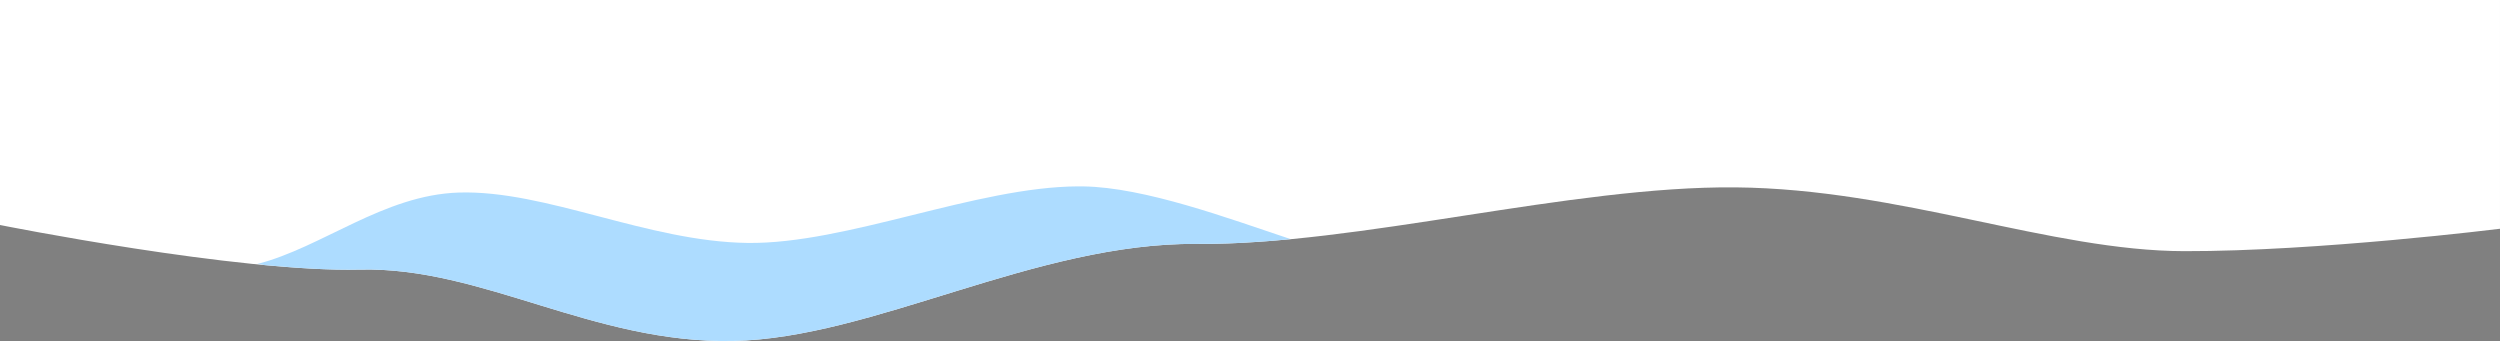 <?xml version="1.0" encoding="UTF-8" standalone="no"?>
<svg
   xmlns:dc="http://purl.org/dc/elements/1.1/"
   xmlns:cc="http://creativecommons.org/ns#"
   xmlns:rdf="http://www.w3.org/1999/02/22-rdf-syntax-ns#"
   xmlns:svg="http://www.w3.org/2000/svg"
   xmlns="http://www.w3.org/2000/svg"
   xmlns:sodipodi="http://sodipodi.sourceforge.net/DTD/sodipodi-0.dtd"
   xmlns:inkscape="http://www.inkscape.org/namespaces/inkscape"
   inkscape:version="1.0beta2 (2b71d25, 2019-12-03)"
   sodipodi:docname="header_bg.svg"
   width="529.167mm"
   height="72.184mm"
   viewBox="0 0 529.167 72.184"
   version="1.1"
   id="svg1570">
  <rect x="0" y="0" width="529.167" height="72.184" fill="#808080" stroke="none"/>
  <sodipodi:namedview
     inkscape:bbox-nodes="true"
     fit-margin-bottom="0"
     fit-margin-right="0"
     fit-margin-left="0"
     fit-margin-top="0"
     inkscape:object-paths="true"
     inkscape:snap-global="true"
     inkscape:bbox-paths="true"
     inkscape:snap-bbox-edge-midpoints="true"
     inkscape:snap-bbox="true"
     inkscape:snap-intersection-paths="true"
     inkscape:snap-midpoints="false"
     inkscape:current-layer="svg1570"
     inkscape:window-maximized="0"
     inkscape:window-y="0"
     inkscape:window-x="0"
     inkscape:cy="-140.98859"
     inkscape:cx="546.02666"
     inkscape:zoom="0.64435482"
     showgrid="false"
     id="namedview894"
     inkscape:window-height="1080"
     inkscape:window-width="1920"
     inkscape:pageshadow="2"
     inkscape:pageopacity="0"
     guidetolerance="10"
     gridtolerance="10"
     objecttolerance="10"
     borderopacity="1"
     inkscape:document-rotation="0"
     bordercolor="#666666"
     pagecolor="#ffffff">
    <inkscape:grid
       originy="-21.167"
       originx="0"
       id="grid1317"
       type="xygrid" />
  </sodipodi:namedview>
  <defs
     id="defs1564" />
  <rect
     ry="0.467"
     rx="0.467"
     y="269.184"
     x="-15.098"
     height="816.811"
     width="529.167"
     id="rect907"
     style="opacity:1;fill:#1e7ccd;fill-opacity:1;stroke-width:2.985;stroke-linecap:round;stroke-linejoin:round;paint-order:stroke markers fill" />
  <g
     transform="matrix(1.407,0,0,1.407,-58.914,120.899)"
     id="layer1">
    <path
       inkscape:connector-curvature="0"
       id="path1288"
       style="fill:#618fac;fill-opacity:1;stroke:none;stroke-width:0.149;stroke-linecap:round;stroke-linejoin:round;stroke-miterlimit:4;stroke-dasharray:none;stroke-opacity:1;paint-order:stroke markers fill"
       d="m 83.523,140.767 v 0 c -0.199,0 -0.396,0.01 -0.591,0.023 a 7.764,7.764 0 0 1 0.591,-0.023 z m -0.599,0.023 c -0.026,0 -0.053,0 -0.079,0.01 a 7.764,7.764 0 0 1 0.079,-0.01 z m -0.12,0.01 c -0.01,0 -0.019,0 -0.028,0 a 7.764,7.764 0 0 1 0.028,0 z m -2.23,0.549 c -0.02,0.01 -0.04,0.017 -0.059,0.025 a 7.764,7.764 0 0 1 0.059,-0.025 z m -0.066,0.027 c -2.778,1.175 -4.733,3.922 -4.747,7.121 v 0 c 0,0.01 0,0.02 0,0.03 a 7.764,7.764 0 0 1 4.749,-7.155 z m 6.307,0.123 a 7.764,7.764 0 0 1 0.071,0.034 c -0.024,-0.012 -0.047,-0.023 -0.071,-0.034 z m 0.071,0.034 a 7.764,7.764 0 0 1 3.673,3.717 c -0.759,-1.622 -2.062,-2.939 -3.673,-3.717 z m -3.364,0.205 c 3.758,0 6.793,3.035 6.793,6.793 0,0.87 -0.163,1.7 -0.459,2.464 -0.334,-0.182 -0.821,-0.404 -1.426,-0.557 -0.013,-0.254 -0.079,-0.665 -0.286,-1.488 -0.192,-0.762 -0.299,-2.077 -0.854,-3.228 -0.558,-1.156 -1.659,-2.138 -3.607,-2.138 v 0 a 0.084,0.084 0 0 0 -0.01,0 c -1.945,0 -3.044,0.984 -3.601,2.138 -0.555,1.151 -0.663,2.466 -0.854,3.228 -0.358,1.425 0.057,2.701 0.261,3.215 -0.209,-0.025 -0.41,-0.057 -0.594,-0.101 -0.719,-0.169 -1.231,-0.44 -1.498,-0.605 -0.423,-0.886 -0.66,-1.879 -0.66,-2.929 0,-3.758 3.035,-6.793 6.793,-6.793 z m 7.04,3.519 a 7.764,7.764 0 0 1 0.029,0.063 c -0.01,-0.021 -0.019,-0.042 -0.029,-0.063 z m -7.04,2.096 c 0.71,0 1.269,0.434 1.269,0.434 a 0.169,0.169 0 0 1 0.033,0.236 0.169,0.169 0 0 1 -0.236,0.032 c 0,0 -0.496,-0.365 -1.065,-0.365 -0.57,0 -1.087,0.367 -1.087,0.367 a 0.169,0.169 0 0 1 -0.236,-0.037 0.169,0.169 0 0 1 0.037,-0.236 c 0,0 0.576,-0.432 1.286,-0.432 z m 3.105,0.306 a 0.355,0.355 0 0 1 0.353,0.355 0.355,0.355 0 0 1 -0.355,0.355 0.355,0.355 0 0 1 -0.355,-0.355 0.355,0.355 0 0 1 0.355,-0.355 z m -6.016,0 a 0.355,0.355 0 0 1 0.353,0.355 0.355,0.355 0 0 1 -0.355,0.355 0.355,0.355 0 0 1 -0.351,-0.303 0.277,0.273 0 0 1 -0.013,-0.083 0.277,0.273 0 0 1 0.112,-0.219 0.355,0.355 0 0 1 0.253,-0.105 z m 10.666,0.502 a 7.764,7.764 0 0 1 0,0.048 c 0,-0.016 0,-0.032 0,-0.048 z m 0,0.083 a 7.764,7.764 0 0 1 0,0.077 c 0,-0.026 0,-0.051 0,-0.077 z m 0,0.096 a 7.764,7.764 0 0 1 0,0.09 c 0,-0.03 0,-0.06 0,-0.09 z m 0,0.091 a 7.764,7.764 0 0 1 0,0.1 c 0,-0.034 0,-0.067 0,-0.1 z m -7.774,0.059 v 0 c 0.351,0 0.633,0.116 0.867,0.226 0.233,0.109 0.421,0.211 0.583,0.234 0.165,0.024 0.266,-0.018 0.335,-0.062 0.068,-0.044 0.091,-0.082 0.091,-0.082 a 0.169,0.169 0 0 1 0.233,-0.05 0.169,0.169 0 0 1 0.05,0.233 c 0,0 -0.067,0.102 -0.192,0.182 -0.124,0.08 -0.32,0.148 -0.566,0.112 -0.057,-0.01 -0.111,-0.021 -0.164,-0.037 -0.137,0.095 -0.628,0.406 -1.23,0.406 -0.605,0 -1.112,-0.313 -1.248,-0.406 -0.053,0.016 -0.108,0.029 -0.164,0.037 -0.246,0.036 -0.441,-0.032 -0.566,-0.112 -0.124,-0.08 -0.192,-0.182 -0.192,-0.182 a 0.169,0.169 0 0 1 0.05,-0.233 0.169,0.169 0 0 1 0.233,0.05 c 0,0 0.023,0.038 0.091,0.082 0.068,0.044 0.169,0.086 0.335,0.062 0.161,-0.023 0.349,-0.125 0.583,-0.234 0.233,-0.109 0.515,-0.221 0.867,-0.226 z m 7.774,0.041 a 7.764,7.764 0 0 1 0,0.098 c 0,-0.033 0,-0.065 0,-0.098 z m -15.528,0 c 0,0.013 0,0.026 0,0.038 v 0.01 c 0.019,3.089 1.847,5.755 4.478,6.988 a 7.764,7.764 0 0 1 -4.479,-7.035 z m 15.528,0.101 a 7.764,7.764 0 0 1 0,0.09 c 0,-0.03 0,-0.06 0,-0.09 z m 0,0.105 a 7.764,7.764 0 0 1 0,0.078 c 0,-0.026 0,-0.052 0,-0.078 z m -7.771,0.089 c -0.282,0 -0.507,0.091 -0.726,0.194 -0.042,0.02 -0.083,0.04 -0.124,0.06 0.204,0.105 0.522,0.234 0.86,0.234 0.337,0 0.646,-0.128 0.845,-0.232 -0.043,-0.021 -0.085,-0.042 -0.128,-0.062 -0.218,-0.102 -0.444,-0.19 -0.726,-0.194 z m 7.768,0.02 a 7.764,7.764 0 0 1 0,0.055 c 0,-0.018 0,-0.037 0,-0.055 z m -4.398,2.203 c 0.472,0 0.898,0.056 1.273,0.144 0.614,0.144 1.078,0.363 1.367,0.527 -1.141,2.145 -3.397,3.602 -6.001,3.602 -2.193,0 -4.139,-1.034 -5.38,-2.641 0.174,0.059 0.361,0.115 0.561,0.162 1.254,0.294 3.025,0.282 5.018,-0.868 1.194,-0.689 2.26,-0.921 3.161,-0.927 z m 3.705,0.703 a 7.764,7.764 0 0 1 -0.017,0.037 c 0.01,-0.012 0.012,-0.025 0.017,-0.037 z m -0.032,0.068 a 7.764,7.764 0 0 1 -3.669,3.708 c 1.608,-0.776 2.91,-2.09 3.669,-3.708 z m -3.669,3.708 a 7.764,7.764 0 0 1 -0.066,0.031 c 0.022,-0.01 0.044,-0.021 0.066,-0.031 z" />
    <g
       style="fill:#353535;fill-opacity:1"
       id="g1316"
       transform="matrix(0.043,0,0,0.043,157.983,120.402)">
      <path
         inkscape:connector-curvature="0"
         d="m -1497.15,637.936 c -3.798,-1.194 0.326,-14.651 4.015,-13.565 19.209,5.752 28.867,5.101 36.572,2.713 6.62,-2.062 9.767,-6.294 9.876,-14.217 0,-5.86 -3.69,-11.503 -13.891,-12.372 -2.496,-0.217 -9.55,-0.76 -12.155,-0.76 -1.953,0 -7.705,-0.217 -13.131,-3.039 -6.077,-3.039 -11.395,-9.984 -11.504,-20.294 0.109,-10.418 5.318,-17.581 12.372,-21.596 6.511,-3.907 14.434,-5.101 20.945,-5.101 11.72,0.109 20.077,1.953 27.239,4.992 3.581,1.519 -2.062,14.434 -5.643,12.914 -5.535,-2.388 -12.046,-3.69 -21.596,-3.907 -4.992,0.109 -10.201,1.085 -13.782,3.147 -3.147,1.845 -5.318,4.558 -5.318,9.55 0,4.449 1.845,6.837 3.69,7.814 2.496,1.194 5.535,1.411 6.837,1.411 3.256,0 10.744,0.543 13.24,0.76 17.798,1.628 26.914,13.674 26.805,26.48 0,13.565 -6.729,23.658 -19.751,27.673 -11.938,3.69 -24.96,3.256 -44.82,-2.605 z"
         style="font-style:normal;font-variant:normal;font-weight:normal;font-stretch:normal;font-size:38.1px;line-height:1.25;font-family:Rodina;-inkscape-font-specification:Rodina;letter-spacing:1.331px;word-spacing:1.117px;fill:#353535;fill-opacity:1;stroke:none;stroke-width:4.013;stroke-miterlimit:4;stroke-dasharray:none;stroke-opacity:1"
         id="path14" />
      <path
         inkscape:connector-curvature="0"
         d="m -1416.043,571.737 c 0,-1.628 14.216,-1.628 14.216,0 v 39.719 c 0,9.767 7.814,17.581 17.581,17.581 h 2.496 c 4.883,0 9.333,-2.062 12.589,-5.318 v -51.983 c 0.109,-1.628 14.216,-1.628 14.216,0 v 69.889 c 0,1.736 -14.108,1.736 -14.108,0 v -0.977 c -4.015,1.736 -8.248,2.605 -12.697,2.605 h -2.496 c -17.581,0 -31.797,-14.217 -31.797,-31.797 z"
         style="font-style:normal;font-variant:normal;font-weight:normal;font-stretch:normal;font-size:38.1px;line-height:1.25;font-family:Rodina;-inkscape-font-specification:Rodina;letter-spacing:1.331px;word-spacing:1.117px;fill:#353535;fill-opacity:1;stroke:none;stroke-width:4.013;stroke-miterlimit:4;stroke-dasharray:none;stroke-opacity:1"
         id="path16" />
      <path
         inkscape:connector-curvature="0"
         d="m -1335.323,576.187 c 9.659,-3.69 16.061,-5.643 29.301,-5.643 17.581,0 31.797,14.217 31.797,31.797 v 38.96 c 0,2.17 -14.216,2.17 -14.216,0 v -38.96 c 0,-9.659 -7.814,-17.581 -17.581,-17.581 h -2.496 c -5.426,0.326 -8.573,1.411 -12.589,2.93 v 53.61 c 0,2.17 -14.216,2.17 -14.216,0 z"
         style="font-style:normal;font-variant:normal;font-weight:normal;font-stretch:normal;font-size:38.1px;line-height:1.25;font-family:Rodina;-inkscape-font-specification:Rodina;letter-spacing:1.331px;word-spacing:1.117px;fill:#353535;fill-opacity:1;stroke:none;stroke-width:4.013;stroke-miterlimit:4;stroke-dasharray:none;stroke-opacity:1"
         id="path18" />
      <path
         inkscape:connector-curvature="0"
         d="m -1210.575,640.324 c -3.907,1.628 -8.139,2.605 -12.589,2.605 h -2.604 c -17.689,0 -32.014,-14.325 -32.014,-31.797 v -8.79 c 0,-17.581 14.325,-31.797 32.014,-31.797 13.348,0 19.86,1.953 29.518,5.643 v 65.114 c 0,2.17 -14.325,2.17 -14.325,0 z m 0,-52.634 c -4.015,-1.519 -7.162,-2.605 -12.589,-2.93 h -2.604 c -9.767,0 -17.689,7.922 -17.689,17.581 v 8.79 c 0,9.659 7.922,17.581 17.689,17.581 h 2.604 c 4.884,0 9.442,-2.062 12.589,-5.318 z"
         style="font-style:normal;font-variant:normal;font-weight:normal;font-stretch:normal;font-size:38.1px;line-height:1.25;font-family:Rodina;-inkscape-font-specification:Rodina;letter-spacing:1.331px;word-spacing:1.117px;fill:#353535;fill-opacity:1;stroke:none;stroke-width:4.013;stroke-miterlimit:4;stroke-dasharray:none;stroke-opacity:1"
         id="path20" />
      <path
         inkscape:connector-curvature="0"
         d="m -1176.427,576.187 c 9.659,-3.798 16.061,-5.643 29.301,-5.643 6.077,0 11.178,1.628 15.193,4.667 8.248,-3.147 14.759,-4.667 26.805,-4.667 17.472,0 26.697,14.217 26.697,31.797 v 38.96 c 0,2.17 -14.216,2.17 -14.216,0 v -38.96 c 0,-9.767 -2.822,-17.581 -12.48,-17.581 h -2.604 c -5.426,0.217 -8.573,1.411 -12.589,2.93 v 53.61 c 0,2.17 -14.216,2.17 -14.216,0 v -38.96 c 0,-9.767 -2.822,-17.581 -12.589,-17.581 h -2.496 c -5.426,0.217 -8.573,1.411 -12.589,2.93 v 53.61 c 0,2.17 -14.217,2.17 -14.217,0 z"
         style="font-style:normal;font-variant:normal;font-weight:normal;font-stretch:normal;font-size:38.1px;line-height:1.25;font-family:Rodina;-inkscape-font-specification:Rodina;letter-spacing:1.331px;word-spacing:1.117px;fill:#353535;fill-opacity:1;stroke:none;stroke-width:4.013;stroke-miterlimit:4;stroke-dasharray:none;stroke-opacity:1"
         id="path22" />
      <path
         inkscape:connector-curvature="0"
         d="m -1030.208,642.928 c -17.038,-0.109 -31.797,-13.999 -31.797,-31.797 v -8.79 c 0,-17.581 14.216,-31.797 31.797,-31.797 h 0.543 c 17.581,0 31.797,14.217 31.797,31.797 v 3.473 c 0,3.581 -0.76,7.488 -2.93,7.488 h -46.882 c 1.194,8.682 8.79,15.41 17.472,15.41 h 2.713 c 7.054,0 12.589,-4.449 15.085,-8.682 1.953,-3.364 14.216,3.69 12.263,7.163 -4.449,7.705 -14.217,15.736 -27.456,15.736 z m 0,-58.168 c -9.008,0 -16.495,6.837 -17.472,15.627 h 35.487 c -0.977,-8.79 -8.465,-15.627 -17.472,-15.627 z"
         style="font-style:normal;font-variant:normal;font-weight:normal;font-stretch:normal;font-size:38.1px;line-height:1.25;font-family:Rodina;-inkscape-font-specification:Rodina;letter-spacing:1.331px;word-spacing:1.117px;fill:#353535;fill-opacity:1;stroke:none;stroke-width:4.013;stroke-miterlimit:4;stroke-dasharray:none;stroke-opacity:1"
         id="path24" />
      <path
         inkscape:connector-curvature="0"
         d="m -981.286,576.295 c 18.774,-8.465 35.27,-5.101 35.596,-5.101 3.581,0.868 -0.543,14.325 -3.039,13.891 -0.977,-0.217 -2.17,-0.326 -3.256,-0.326 h -2.496 c -5.426,0.326 -8.682,1.411 -12.589,2.93 v 53.61 c 0,2.17 -14.216,2.17 -14.216,0 z"
         style="font-style:normal;font-variant:normal;font-weight:normal;font-stretch:normal;font-size:38.1px;line-height:1.25;font-family:Rodina;-inkscape-font-specification:Rodina;letter-spacing:1.331px;word-spacing:1.117px;fill:#353535;fill-opacity:1;stroke:none;stroke-width:4.013;stroke-miterlimit:4;stroke-dasharray:none;stroke-opacity:1"
         id="path26" />
      <path
         inkscape:connector-curvature="0"
         d="m -922.664,551.878 c 0,-4.992 4.015,-8.899 8.899,-8.899 h 0.977 c 4.884,0 8.899,3.907 8.899,8.899 v 3.147 c 0,4.992 -4.015,9.007 -8.899,9.007 h -0.977 c -4.884,0 -8.899,-4.015 -8.899,-9.007 z m 2.279,19.86 c 0,-1.628 14.217,-1.628 14.217,0 v 69.997 c 0,1.628 -14.217,1.628 -14.217,0 z"
         style="font-style:normal;font-variant:normal;font-weight:normal;font-stretch:normal;font-size:38.1px;line-height:1.25;font-family:Rodina;-inkscape-font-specification:Rodina;letter-spacing:1.331px;word-spacing:1.117px;fill:#353535;fill-opacity:1;stroke:none;stroke-width:4.013;stroke-miterlimit:4;stroke-dasharray:none;stroke-opacity:1"
         id="path28" />
      <path
         inkscape:connector-curvature="0"
         d="m -876.373,551.878 c 0,-4.992 4.015,-8.899 8.899,-8.899 h 0.977 c 4.884,0 8.899,3.907 8.899,8.899 v 3.147 c 0,4.992 -4.015,9.007 -8.899,9.007 h -0.977 c -4.884,0 -8.899,-4.015 -8.899,-9.007 z m 2.279,19.86 c 0,-1.628 14.217,-1.628 14.217,0 v 69.997 c 0,1.628 -14.217,1.628 -14.217,0 z"
         style="font-style:normal;font-variant:normal;font-weight:normal;font-stretch:normal;font-size:38.1px;line-height:1.25;font-family:Rodina;-inkscape-font-specification:Rodina;letter-spacing:1.331px;word-spacing:1.117px;fill:#353535;fill-opacity:1;stroke:none;stroke-width:4.013;stroke-miterlimit:4;stroke-dasharray:none;stroke-opacity:1"
         id="path30" />
      <g
         transform="matrix(4.273,0,0,4.273,-1480.855,181.505)"
         id="g84"
         style="fill:#353535;fill-opacity:1;stroke:none;stroke-width:0.939;stroke-miterlimit:4;stroke-dasharray:none;stroke-opacity:1">
        <path
           inkscape:connector-curvature="0"
           id="path32"
           style="font-style:normal;font-variant:normal;font-weight:normal;font-stretch:normal;font-size:38.1px;line-height:1.25;font-family:Rodina;-inkscape-font-specification:Rodina;letter-spacing:1.331px;word-spacing:1.117px;fill:#353535;fill-opacity:1;stroke:none;stroke-width:0.939;stroke-miterlimit:4;stroke-dasharray:none;stroke-opacity:1"
           d="m 6.805,132.982 -2.921,11.049 c -0.076,0.254 -1.118,0.381 -2.032,0.356 -0.813,0 -1.676,-0.127 -1.753,-0.356 L -4.168,127.826 c 0,-0.508 3.302,-0.508 3.302,0 l 2.87,10.82 2.87,-10.82 c 0,-0.279 1.016,-0.406 1.93,-0.381 0.914,-0.025 1.956,0.102 1.956,0.381 l 2.845,10.82 2.87,-10.82 c 0,-0.508 3.302,-0.508 3.302,0 l -4.267,16.205 c -0.051,0.229 -0.914,0.356 -1.753,0.356 -0.889,0.025 -1.956,-0.102 -2.032,-0.356 z" />
        <path
           inkscape:connector-curvature="0"
           id="path34"
           style="font-style:normal;font-variant:normal;font-weight:normal;font-stretch:normal;font-size:38.1px;line-height:1.25;font-family:Rodina;-inkscape-font-specification:Rodina;letter-spacing:1.331px;word-spacing:1.117px;fill:#353535;fill-opacity:1;stroke:none;stroke-width:0.939;stroke-miterlimit:4;stroke-dasharray:none;stroke-opacity:1"
           d="m 27.823,144.387 c -3.988,-0.025 -7.442,-3.277 -7.442,-7.442 v -2.057 c 0,-4.115 3.327,-7.442 7.442,-7.442 h 0.127 c 4.115,0 7.442,3.327 7.442,7.442 v 0.813 c 0,0.838 -0.178,1.753 -0.686,1.753 h -10.973 c 0.279,2.032 2.057,3.607 4.089,3.607 h 0.635 c 1.651,0 2.946,-1.041 3.531,-2.032 0.457,-0.787 3.327,0.864 2.87,1.676 -1.041,1.803 -3.327,3.683 -6.426,3.683 z m 0,-13.614 c -2.108,0 -3.861,1.6 -4.089,3.658 h 8.306 c -0.229,-2.057 -1.981,-3.658 -4.089,-3.658 z" />
        <path
           inkscape:connector-curvature="0"
           id="path36"
           style="font-style:normal;font-variant:normal;font-weight:normal;font-stretch:normal;font-size:38.1px;line-height:1.25;font-family:Rodina;-inkscape-font-specification:Rodina;letter-spacing:1.331px;word-spacing:1.117px;fill:#353535;fill-opacity:1;stroke:none;stroke-width:0.939;stroke-miterlimit:4;stroke-dasharray:none;stroke-opacity:1"
           d="m 53.573,134.887 c 0,-4.115 -3.327,-7.442 -7.442,-7.442 -1.448,0 -2.54,0.102 -3.531,0.305 v -6.858 c 0,-0.508 -3.327,-0.508 -3.327,0 v 23.114 c 0,0.508 3.327,0.508 3.327,0 v -0.229 c 0.889,0.406 1.905,0.61 2.946,0.61 h 0.584 c 4.115,0 7.442,-3.327 7.442,-7.442 z m -10.973,-3.429 c 0.914,-0.356 1.676,-0.61 2.946,-0.686 h 0.584 c 2.261,0 4.115,1.854 4.115,4.115 v 2.057 c 0,2.286 -1.854,4.115 -4.115,4.115 h -0.584 c -1.168,0 -2.21,-0.483 -2.946,-1.245 z" />
      </g>
      <g
         transform="matrix(4.273,0,0,4.273,-1490.544,181.505)"
         id="g96"
         style="fill:#353535;fill-opacity:1;stroke:none;stroke-width:0.939;stroke-miterlimit:4;stroke-dasharray:none;stroke-opacity:1">
        <path
           inkscape:connector-curvature="0"
           id="path38"
           style="font-style:normal;font-variant:normal;font-weight:normal;font-stretch:normal;font-size:38.1px;line-height:1.25;font-family:Rodina;-inkscape-font-specification:Rodina;letter-spacing:1.331px;word-spacing:1.117px;fill:#353535;fill-opacity:1;stroke:none;stroke-width:0.939;stroke-miterlimit:4;stroke-dasharray:none;stroke-opacity:1"
           d="m 70.064,128.766 c 2.261,-0.864 3.759,-1.321 6.883,-1.321 4.089,0 7.417,3.327 7.417,7.442 v 2.057 c 0,4.115 -3.327,7.442 -7.417,7.442 h -0.61 c -1.041,0 -2.032,-0.229 -2.946,-0.61 v 6.731 c 0,0.508 -3.327,0.508 -3.327,0 z m 10.973,6.121 c 0,-2.261 -1.829,-4.115 -4.089,-4.115 h -0.61 c -1.27,0.076 -2.007,0.33 -2.946,0.686 v 8.357 c 0.762,0.762 1.803,1.245 2.946,1.245 h 0.61 c 2.261,0 4.089,-1.854 4.089,-4.115 z" />
        <path
           inkscape:connector-curvature="0"
           id="path40"
           style="font-style:normal;font-variant:normal;font-weight:normal;font-stretch:normal;font-size:38.1px;line-height:1.25;font-family:Rodina;-inkscape-font-specification:Rodina;letter-spacing:1.331px;word-spacing:1.117px;fill:#353535;fill-opacity:1;stroke:none;stroke-width:0.939;stroke-miterlimit:4;stroke-dasharray:none;stroke-opacity:1"
           d="m 88.212,128.791 c 4.394,-1.981 8.255,-1.194 8.331,-1.194 0.838,0.203 -0.127,3.353 -0.711,3.251 -0.229,-0.051 -0.508,-0.076 -0.762,-0.076 h -0.584 c -1.27,0.076 -2.032,0.33 -2.946,0.686 v 12.548 c 0,0.508 -3.327,0.508 -3.327,0 z" />
        <path
           inkscape:connector-curvature="0"
           id="path42"
           style="font-style:normal;font-variant:normal;font-weight:normal;font-stretch:normal;font-size:38.1px;line-height:1.25;font-family:Rodina;-inkscape-font-specification:Rodina;letter-spacing:1.331px;word-spacing:1.117px;fill:#353535;fill-opacity:1;stroke:none;stroke-width:0.939;stroke-miterlimit:4;stroke-dasharray:none;stroke-opacity:1"
           d="m 99.291,134.887 c 0,-4.115 3.327,-7.442 7.442,-7.442 h 0.584 c 4.115,0 7.442,3.327 7.442,7.442 v 2.057 c 0,4.115 -3.327,7.442 -7.442,7.442 h -0.584 c -4.115,0 -7.442,-3.327 -7.442,-7.442 z m 12.141,0 c 0,-2.261 -1.829,-4.115 -4.115,-4.115 h -0.584 c -2.286,0 -4.115,1.854 -4.115,4.115 v 2.057 c 0,2.261 1.829,4.115 4.115,4.115 h 0.584 c 2.286,0 4.115,-1.854 4.115,-4.115 z" />
        <path
           inkscape:connector-curvature="0"
           id="path44"
           style="font-style:normal;font-variant:normal;font-weight:normal;font-stretch:normal;font-size:38.1px;line-height:1.25;font-family:Rodina;-inkscape-font-specification:Rodina;letter-spacing:1.331px;word-spacing:1.117px;fill:#353535;fill-opacity:1;stroke:none;stroke-width:0.939;stroke-miterlimit:4;stroke-dasharray:none;stroke-opacity:1"
           d="m 118.63,134.887 c 0,-4.115 3.353,-7.468 7.442,-7.468 1.473,0 2.565,0.102 3.556,0.305 v -6.883 c 0,-0.483 3.327,-0.483 3.327,0 v 23.165 c 0,0.508 -3.327,0.508 -3.327,0 v -0.229 c -0.914,0.406 -1.905,0.61 -2.946,0.61 h -0.61 c -4.089,0 -7.442,-3.327 -7.442,-7.442 z m 10.998,-3.429 c -0.94,-0.381 -1.676,-0.635 -2.946,-0.686 h -0.61 c -2.261,0 -4.115,1.829 -4.115,4.115 v 2.057 c 0,2.261 1.854,4.115 4.115,4.115 h 0.61 c 1.143,0 2.21,-0.483 2.946,-1.245 z" />
        <path
           inkscape:connector-curvature="0"
           id="path46"
           style="font-style:normal;font-variant:normal;font-weight:normal;font-stretch:normal;font-size:38.1px;line-height:1.25;font-family:Rodina;-inkscape-font-specification:Rodina;letter-spacing:1.331px;word-spacing:1.117px;fill:#353535;fill-opacity:1;stroke:none;stroke-width:0.939;stroke-miterlimit:4;stroke-dasharray:none;stroke-opacity:1"
           d="m 137.597,127.725 c 0,-0.381 3.327,-0.381 3.327,0 v 9.296 c 0,2.286 1.829,4.115 4.115,4.115 h 0.584 c 1.143,0 2.184,-0.483 2.946,-1.245 v -12.167 c 0.025,-0.381 3.327,-0.381 3.327,0 v 16.358 c 0,0.406 -3.302,0.406 -3.302,0 v -0.229 c -0.94,0.406 -1.93,0.61 -2.972,0.61 h -0.584 c -4.115,0 -7.442,-3.327 -7.442,-7.442 z" />
        <path
           inkscape:connector-curvature="0"
           id="path48"
           style="font-style:normal;font-variant:normal;font-weight:normal;font-stretch:normal;font-size:38.1px;line-height:1.25;font-family:Rodina;-inkscape-font-specification:Rodina;letter-spacing:1.331px;word-spacing:1.117px;fill:#353535;fill-opacity:1;stroke:none;stroke-width:0.939;stroke-miterlimit:4;stroke-dasharray:none;stroke-opacity:1"
           d="m 163.188,144.387 c -3.988,0 -7.442,-3.251 -7.442,-7.442 v -2.032 c 0,-3.734 2.946,-7.442 7.417,-7.468 h 0.635 c 3.099,0 5.359,1.88 6.426,3.708 0.457,0.787 -2.413,2.464 -2.87,1.651 -0.584,-0.991 -1.88,-2.057 -3.531,-2.032 h -0.635 c -2.489,0 -4.115,2.083 -4.115,4.14 v 2.032 c 0,2.286 1.905,4.115 4.089,4.115 h 0.66 c 1.651,0.025 2.946,-1.016 3.531,-2.007 0.457,-0.813 3.327,0.864 2.87,1.651 -1.067,1.829 -3.327,3.708 -6.426,3.683 z" />
        <path
           inkscape:connector-curvature="0"
           id="path50"
           style="font-style:normal;font-variant:normal;font-weight:normal;font-stretch:normal;font-size:38.1px;line-height:1.25;font-family:Rodina;-inkscape-font-specification:Rodina;letter-spacing:1.331px;word-spacing:1.117px;fill:#353535;fill-opacity:1;stroke:none;stroke-width:0.939;stroke-miterlimit:4;stroke-dasharray:none;stroke-opacity:1"
           d="m 175.938,130.518 h -2.184 c -0.508,0 -0.508,-3.073 0,-3.073 h 2.184 v -4.521 c 0,-0.483 3.327,-0.483 3.327,0 v 4.521 h 3.099 c 0.508,0 0.508,3.073 0,3.073 h -3.099 v 9.296 c 0,1.346 1.067,1.245 2.413,1.245 h 0.686 c 0.508,0 0.508,3.327 0,3.327 h -0.686 c -3.683,0 -5.74,-0.584 -5.74,-4.343 z" />
        <path
           inkscape:connector-curvature="0"
           id="path52"
           style="font-style:normal;font-variant:normal;font-weight:normal;font-stretch:normal;font-size:38.1px;line-height:1.25;font-family:Rodina;-inkscape-font-specification:Rodina;letter-spacing:1.331px;word-spacing:1.117px;fill:#353535;fill-opacity:1;stroke:none;stroke-width:0.939;stroke-miterlimit:4;stroke-dasharray:none;stroke-opacity:1"
           d="m 186.102,123.076 c 0,-1.168 0.94,-2.083 2.083,-2.083 h 0.229 c 1.143,0 2.083,0.914 2.083,2.083 v 0.737 c 0,1.168 -0.94,2.108 -2.083,2.108 h -0.229 c -1.143,0 -2.083,-0.94 -2.083,-2.108 z m 0.533,4.648 c 0,-0.381 3.327,-0.381 3.327,0 v 16.383 c 0,0.381 -3.327,0.381 -3.327,0 z" />
        <path
           inkscape:connector-curvature="0"
           id="path54"
           style="font-style:normal;font-variant:normal;font-weight:normal;font-stretch:normal;font-size:38.1px;line-height:1.25;font-family:Rodina;-inkscape-font-specification:Rodina;letter-spacing:1.331px;word-spacing:1.117px;fill:#353535;fill-opacity:1;stroke:none;stroke-width:0.939;stroke-miterlimit:4;stroke-dasharray:none;stroke-opacity:1"
           d="m 193.894,134.887 c 0,-4.115 3.327,-7.442 7.442,-7.442 h 0.584 c 4.115,0 7.442,3.327 7.442,7.442 v 2.057 c 0,4.115 -3.327,7.442 -7.442,7.442 h -0.584 c -4.115,0 -7.442,-3.327 -7.442,-7.442 z m 12.141,0 c 0,-2.261 -1.829,-4.115 -4.115,-4.115 h -0.584 c -2.286,0 -4.115,1.854 -4.115,4.115 v 2.057 c 0,2.261 1.829,4.115 4.115,4.115 h 0.584 c 2.286,0 4.115,-1.854 4.115,-4.115 z" />
        <path
           inkscape:connector-curvature="0"
           id="path56"
           style="font-style:normal;font-variant:normal;font-weight:normal;font-stretch:normal;font-size:38.1px;line-height:1.25;font-family:Rodina;-inkscape-font-specification:Rodina;letter-spacing:1.331px;word-spacing:1.117px;fill:#353535;fill-opacity:1;stroke:none;stroke-width:0.939;stroke-miterlimit:4;stroke-dasharray:none;stroke-opacity:1"
           d="m 213.233,128.766 c 2.261,-0.864 3.759,-1.321 6.858,-1.321 4.115,0 7.442,3.327 7.442,7.442 v 9.119 c 0,0.508 -3.327,0.508 -3.327,0 v -9.119 c 0,-2.261 -1.829,-4.115 -4.115,-4.115 h -0.584 c -1.27,0.076 -2.007,0.33 -2.946,0.686 v 12.548 c 0,0.508 -3.327,0.508 -3.327,0 z" />
      </g>
    </g>
  </g>
  <g
     transform="translate(0,-21.167)"
     id="g1331">
    <path
       style="opacity:1;fill:#ffffff;fill-opacity:1;stroke:none;stroke-width:0.265px;stroke-linecap:butt;stroke-linejoin:miter;stroke-opacity:1"
       d="m 0,68.792 c 0,0 50.308,10.068 76.186,9.439 25.878,-0.629 49.341,15.683 78.975,15.105 29.634,-0.577 64.004,-20.821 98.138,-20.543 34.134,0.278 79.157,-12.293 114.07,-11.966 34.913,0.327 66.643,13.448 94.982,13.503 28.339,0.055 66.815,-4.744 66.815,-4.744 V 21.167 H 0"
       id="path1240"
       inkscape:connector-curvature="0"
       sodipodi:nodetypes="czzzzzccc" />
  </g>
  <path
     inkscape:connector-curvature="0"
     d="m 228.27,39.448 c -21.597,0.069 -49.099,12.247 -70.028,11.973 C 136.98,51.143 115.572,40.18 97.113,40.757 81.183,41.256 68.115,52.417 54.473,55.869 c 0.52,0.046 1.039,0.131 1.559,0.245 7.38,0.695 14.377,1.089 20.154,0.949 25.878,-0.629 49.341,15.683 78.975,15.106 29.634,-0.577 64.004,-20.821 98.139,-20.543 6.313,0.051 13,-0.338 19.925,-1.003 -13.304,-4.43 -30.913,-10.973 -43.931,-11.169 -0.34,-0.005 -0.681,-0.007 -1.024,-0.006 z"
     style="opacity:1;fill:#addcff;fill-opacity:1;stroke:none;stroke-width:0.265px;stroke-linecap:butt;stroke-linejoin:miter;stroke-opacity:1"
     id="path1253" />
</svg>
